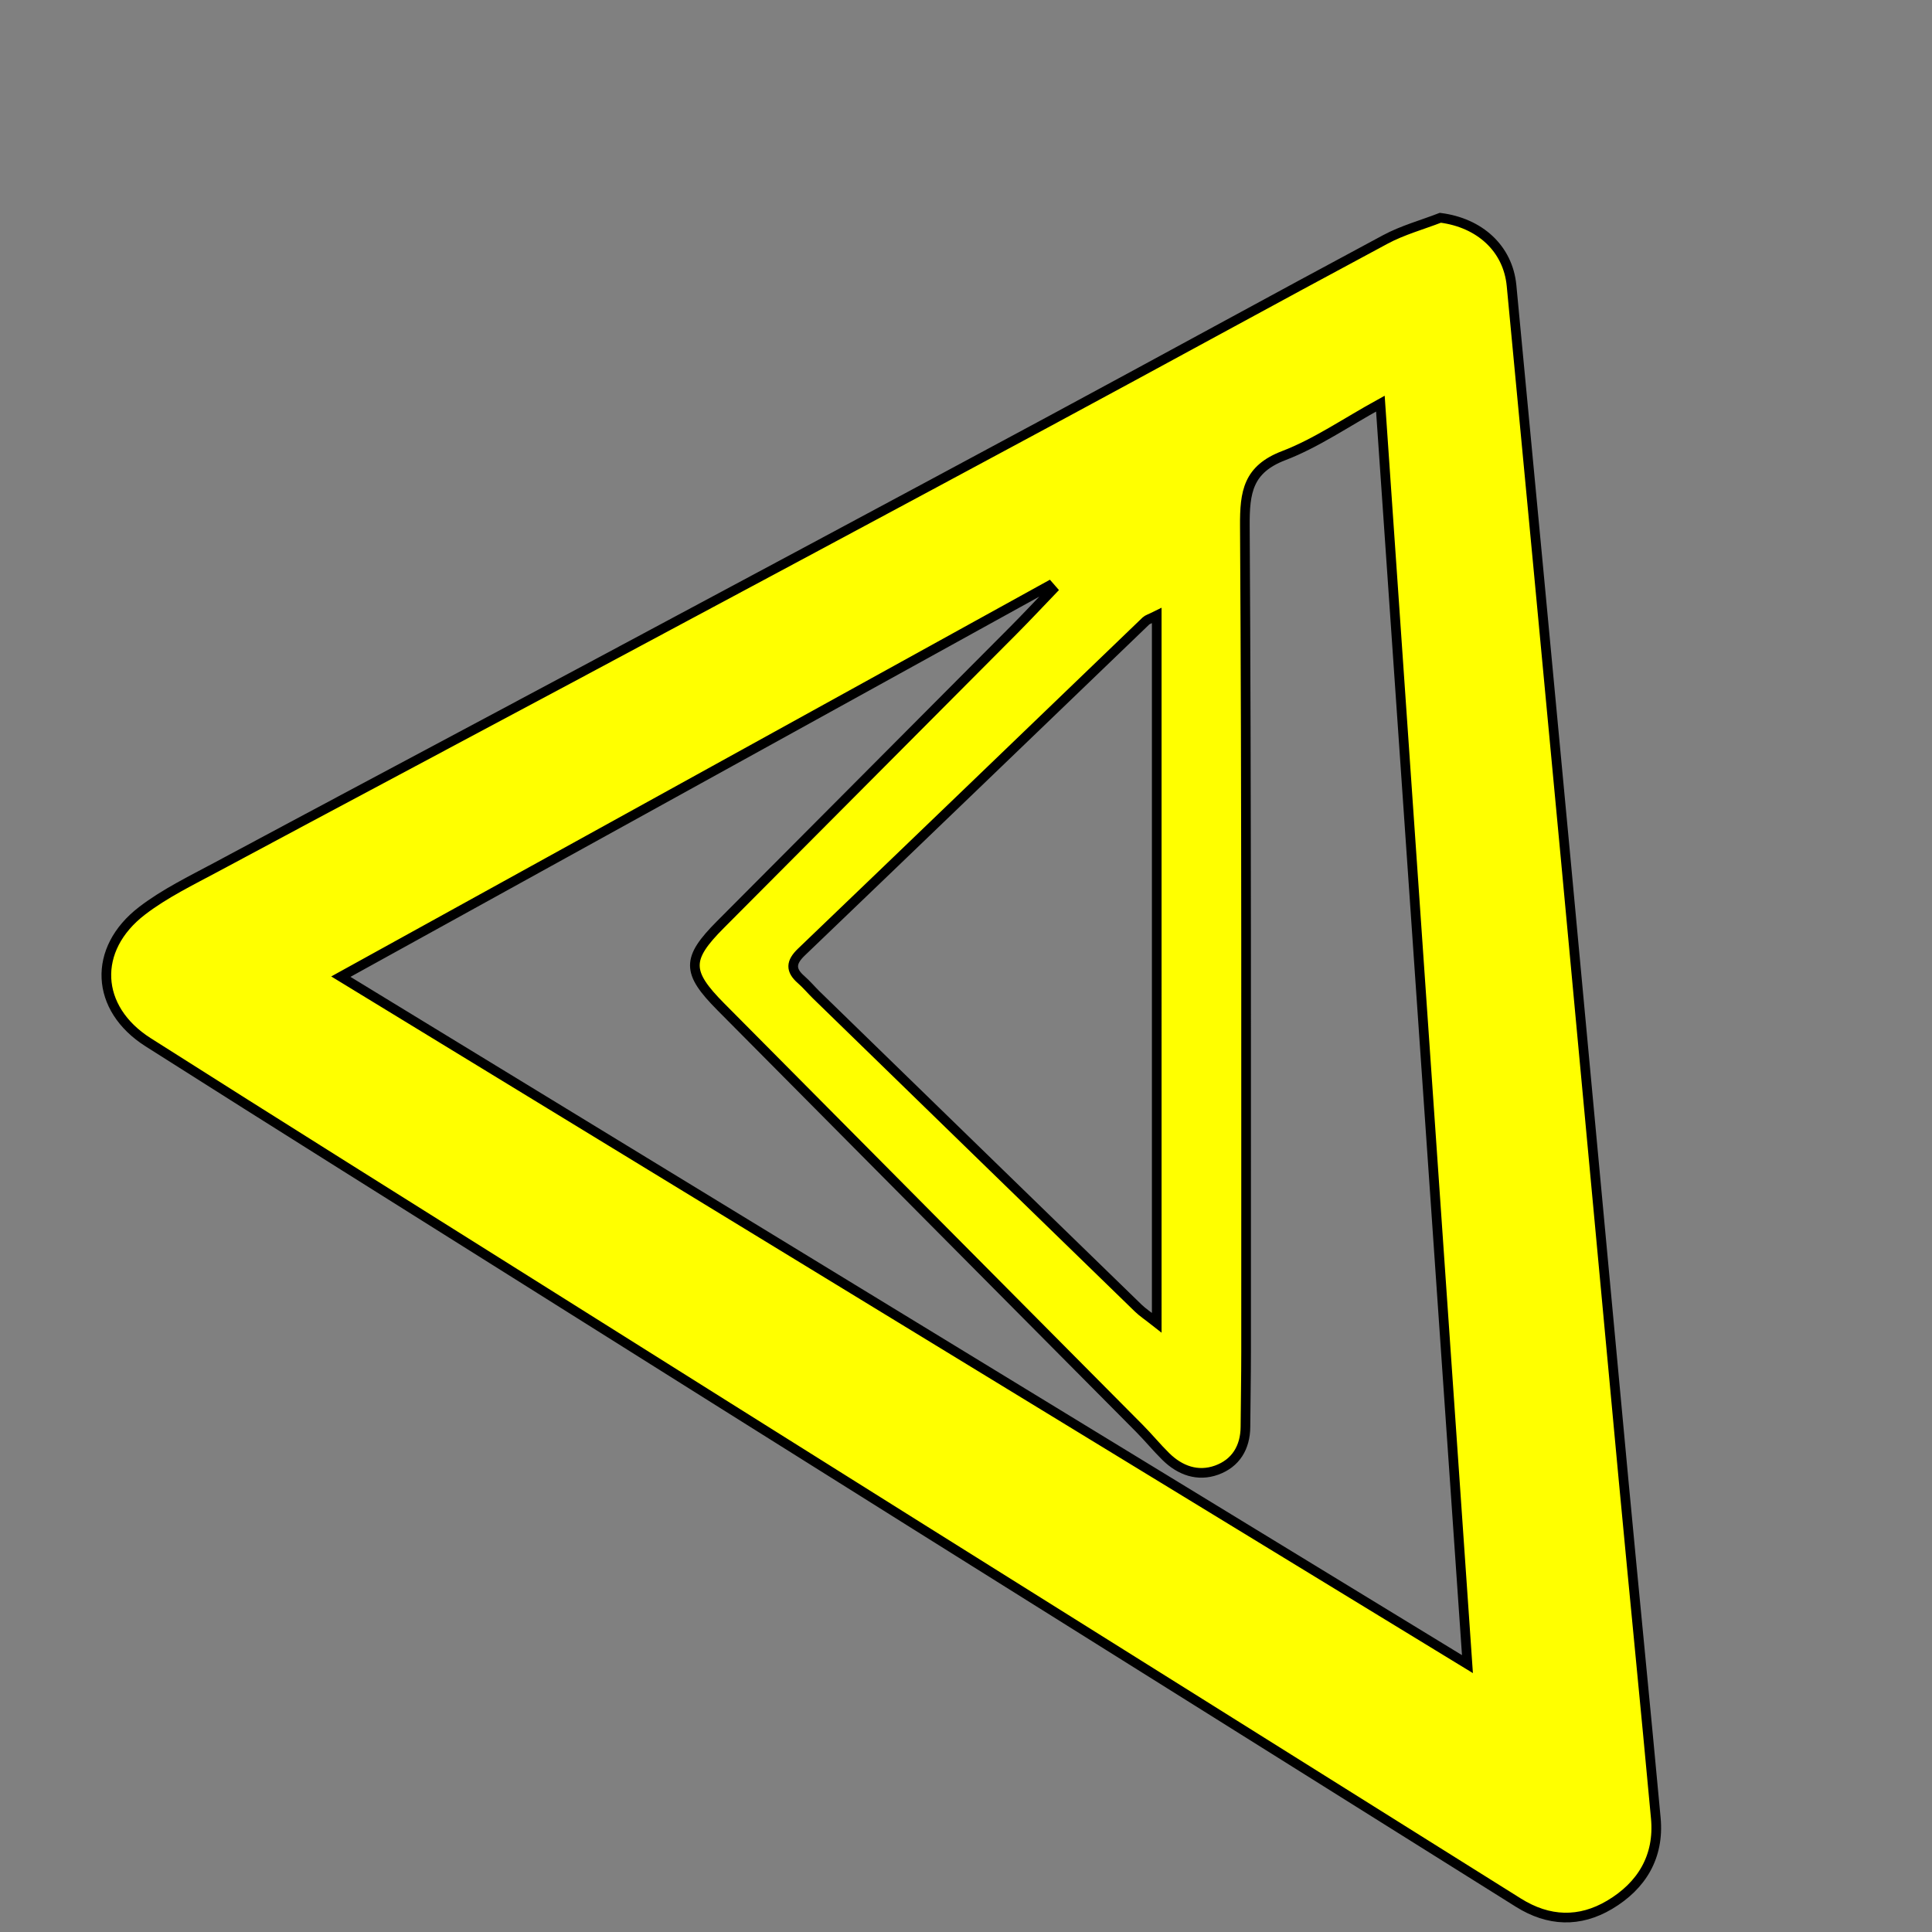 <?xml version="1.0" encoding="UTF-8" standalone="no"?>
<!-- Generator: Adobe Illustrator 28.6.0, SVG Export Plug-In . SVG Version: 9.03 Build 54939)  -->

<svg
   version="1.1"
   id="Warstwa_1"
   x="0px"
   y="0px"
   viewBox="0 0 400 400"
   style="enable-background:new 0 0 400 400;"
   xml:space="preserve"
   sodipodi:docname="7.svg"
   inkscape:version="1.3.2 (091e20e, 2023-11-25, custom)"
   xmlns:inkscape="http://www.inkscape.org/namespaces/inkscape"
   xmlns:sodipodi="http://sodipodi.sourceforge.net/DTD/sodipodi-0.dtd"
   xmlns="http://www.w3.org/2000/svg"
   xmlns:svg="http://www.w3.org/2000/svg"><rect x="0" y="0" width="400" height="400" fill="#808080" stroke="none"/><defs
   id="defs4" /><sodipodi:namedview
   id="namedview4"
   pagecolor="#ffffff"
   bordercolor="#000000"
   borderopacity="0.25"
   inkscape:showpageshadow="2"
   inkscape:pageopacity="0.0"
   inkscape:pagecheckerboard="0"
   inkscape:deskcolor="#d1d1d1"
   inkscape:zoom="2.2725"
   inkscape:cx="199.77998"
   inkscape:cy="200"
   inkscape:window-width="1920"
   inkscape:window-height="1147"
   inkscape:window-x="-8"
   inkscape:window-y="0"
   inkscape:window-maximized="1"
   inkscape:current-layer="g4" />
<g
   id="g4">

	<path
   style="fill:#ffff00;fill-opacity:1;stroke:#000000;stroke-width:2;stroke-dasharray:none"
   d="M298.207,45.09c8.123,1.036,14.01,6.333,14.745,14.064c3.752,39.451,7.486,78.904,11.182,118.36   c4.038,43.107,8.005,86.22,12.046,129.327c2.176,23.21,4.5,46.406,6.64,69.619c0.734,7.957-2.931,13.969-9.57,17.912   c-6.21,3.688-12.616,3.488-18.894-0.451c-41.584-26.092-83.207-52.122-124.802-78.196c-25.943-16.263-51.866-32.559-77.788-48.856   c-27.05-17.006-54.14-33.949-81.107-51.085c-10.989-6.983-11.601-19.275-1.242-27.218c4.711-3.612,10.194-6.264,15.466-9.092   c24.936-13.377,49.934-26.64,74.885-39.99c32.433-17.353,64.867-34.705,97.256-52.141c23.299-12.543,46.494-25.28,69.817-37.78   C290.405,47.653,294.407,46.561,298.207,45.09z M285.793,83.563c-7.203,3.962-13.284,8.194-20.002,10.765   c-7.404,2.834-8.1,7.534-8.057,14.558c0.351,57.005,0.24,114.013,0.256,171.02c0.001,5.167-0.1,10.334-0.134,15.501   c-0.028,4.303-2.035,7.546-5.962,8.964c-3.9,1.408-7.573,0.098-10.524-2.807c-1.898-1.869-3.591-3.944-5.468-5.835   c-28.888-29.103-57.807-58.176-86.679-87.294c-7.145-7.206-7.118-9.926-0.077-17.003c20.223-20.325,40.475-40.622,60.7-60.946   c2.726-2.739,5.364-5.566,8.042-8.353c-0.245-0.282-0.49-0.564-0.735-0.845c-48.512,26.779-97.023,53.557-146.587,80.917   c78.402,47.843,155.422,94.842,233.251,142.335C297.793,257.305,291.84,171.108,285.793,83.563z M239.489,127.435   c-1.402,0.699-1.916,0.822-2.244,1.138c-23.771,22.848-47.508,45.731-71.319,68.538c-2.216,2.122-2.303,3.756-0.042,5.725   c1.127,0.982,2.088,2.15,3.162,3.195c22.195,21.604,44.393,43.207,66.608,64.791c0.89,0.865,1.949,1.555,3.836,3.041   C239.489,224.626,239.489,176.432,239.489,127.435z"
   id="path2" />


</g>
</svg>
